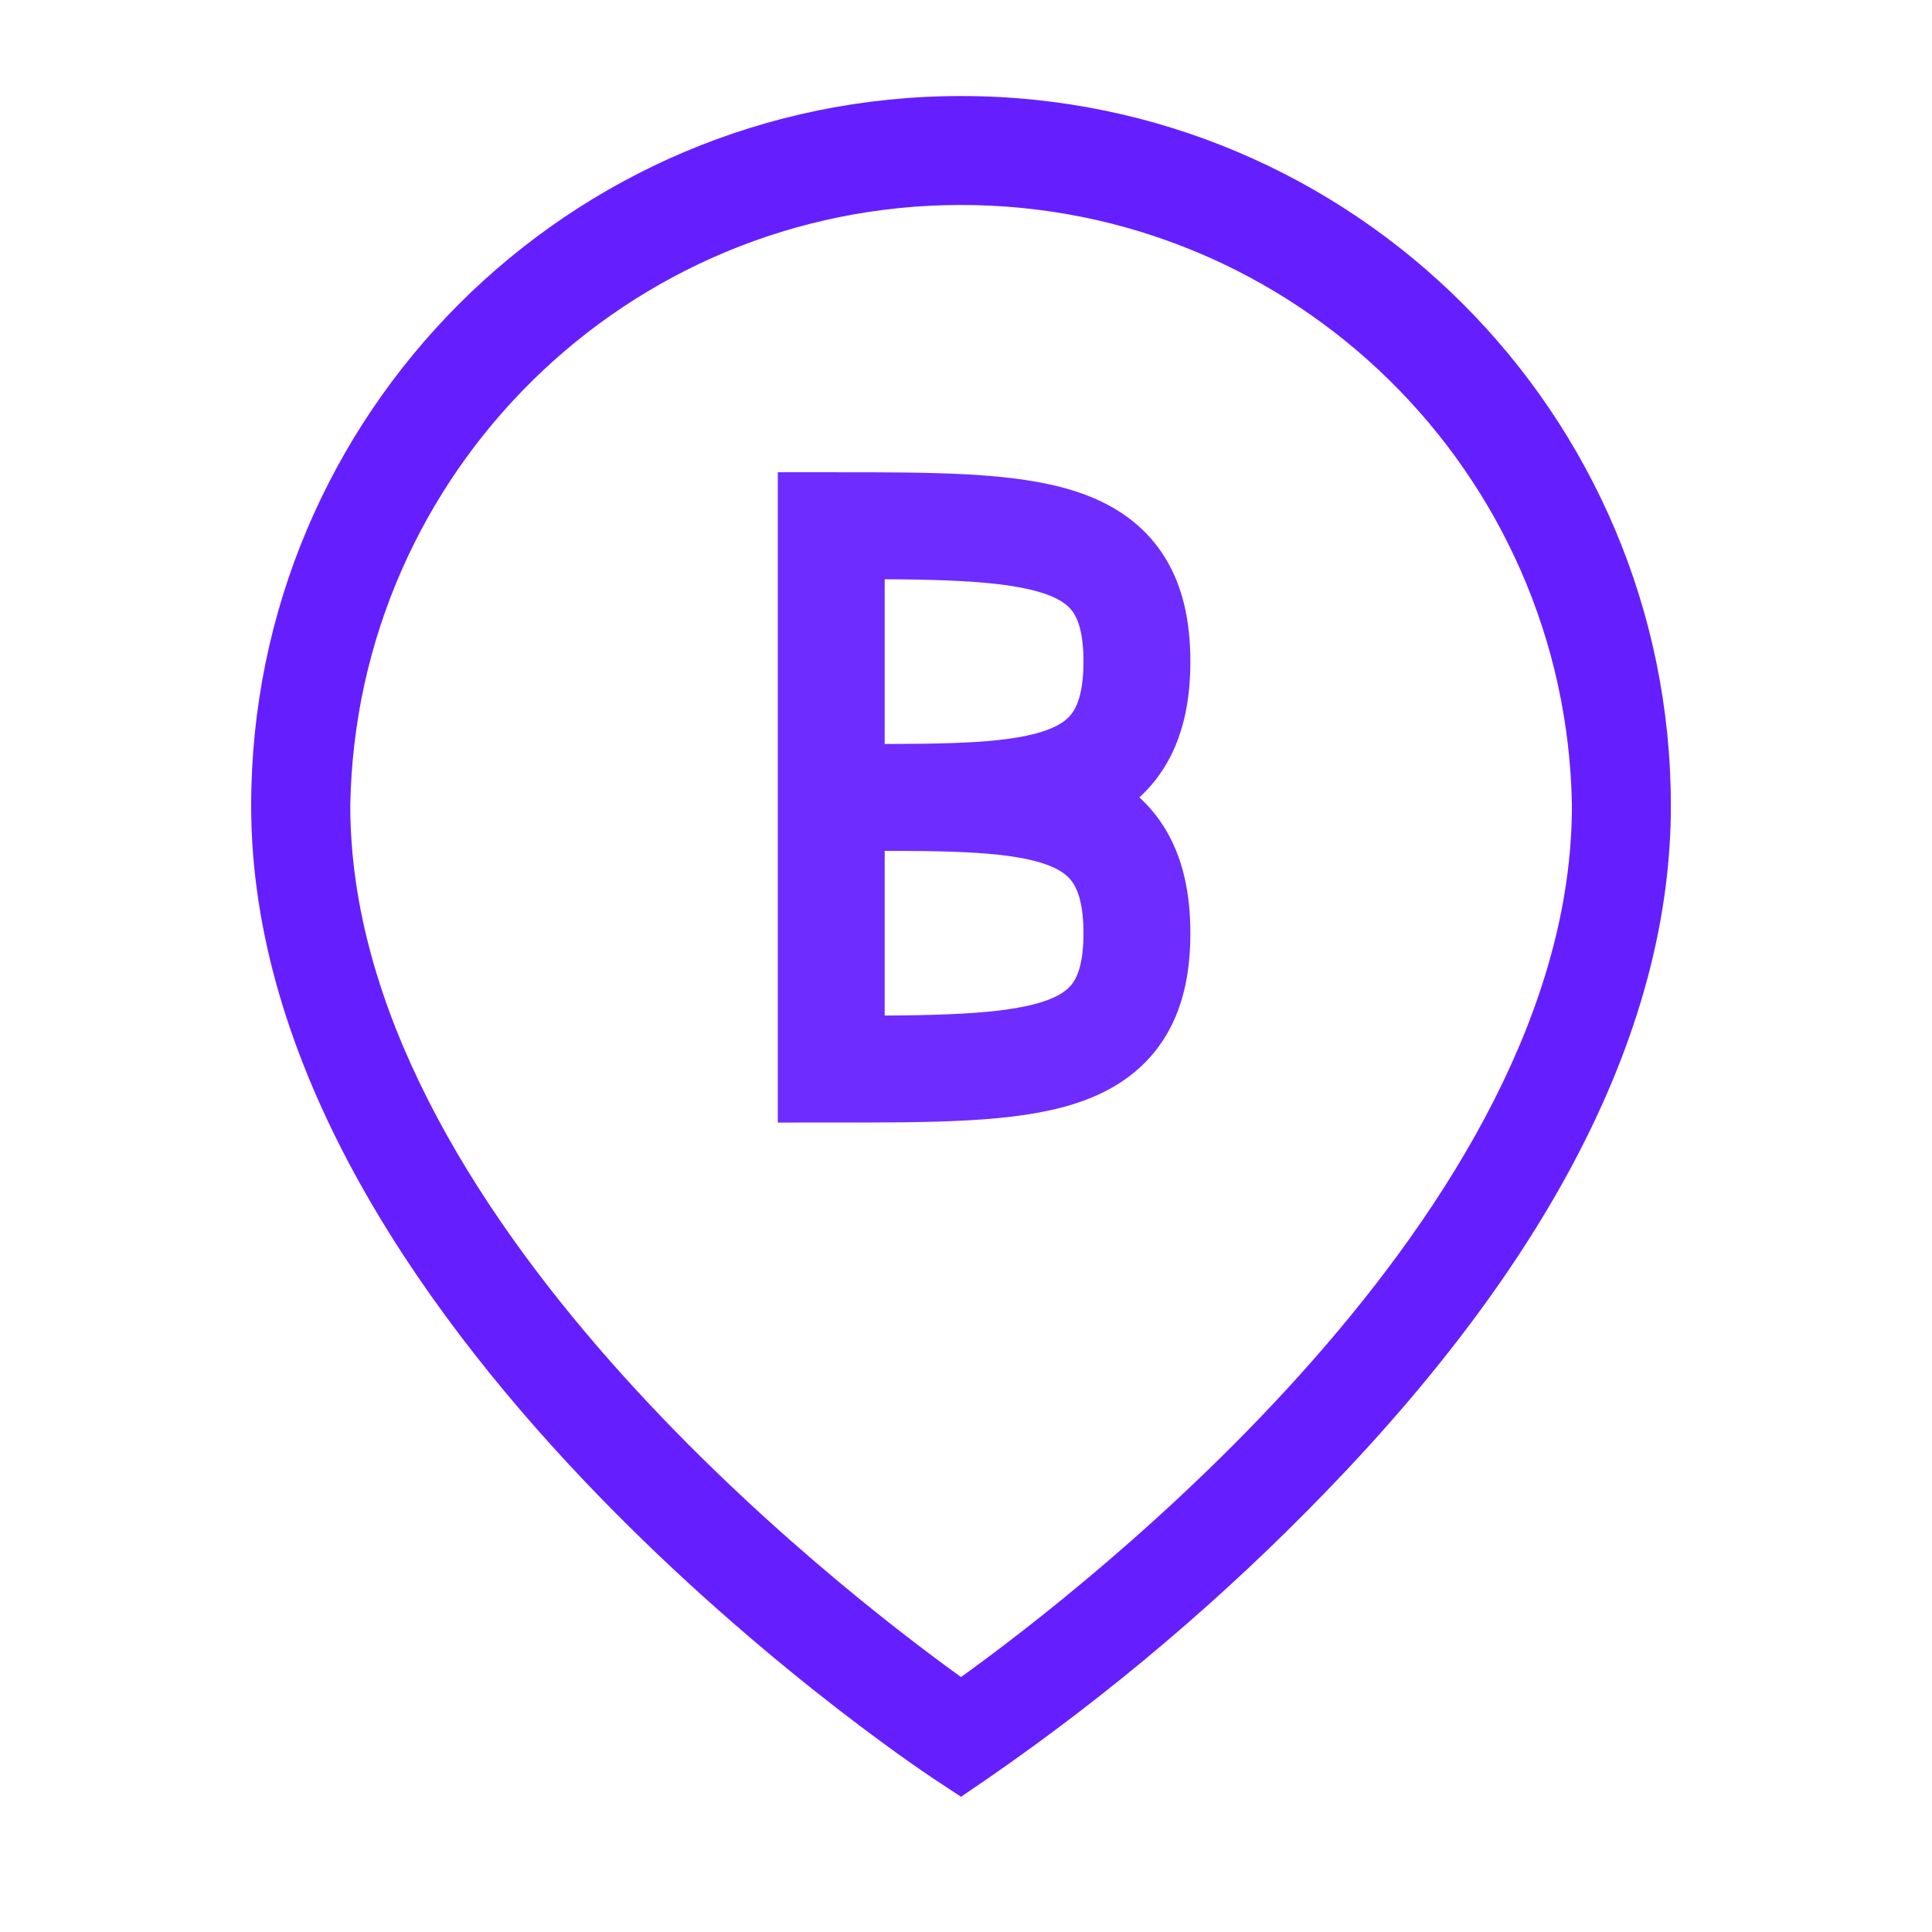 <?xml version="1.0" encoding="UTF-8" standalone="no"?>
<svg
   xmlns:dc="http://purl.org/dc/elements/1.1/"
   xmlns:cc="http://creativecommons.org/ns#"
   xmlns:rdf="http://www.w3.org/1999/02/22-rdf-syntax-ns#"
   xmlns:svg="http://www.w3.org/2000/svg"
   xmlns="http://www.w3.org/2000/svg"
   id="Layer_1"
   data-name="Layer 1"
   viewBox="0 0 100 100"
   version="1.1"
   width="100"
   height="100">
  <defs
     id="defs8" />
  <path
     id="symbol"
     d="M 51.159,92.032 C 57.476,87.665 63.345,82.683 68.68,77.159 80.499,64.944 86.484,53.002 86.484,41.702 86.478,21.414 70.03,4.971 49.742,4.971 29.454,4.971 13.006,21.414 13,41.702 13,68.359 46.882,91.108 48.325,92.067 L 49.742,93 Z M 81.362,41.702 c 0,21.042 -25.292,40.552 -31.62,45.102 -6.319,-4.55 -31.611,-24.069 -31.611,-45.102 0.288,-17.255 14.358,-31.093 31.616,-31.093 17.258,0 31.328,13.838 31.616,31.093 z"
     style="fill:#651fff;fill-rule:evenodd;stroke-width:0.88" />
  <path
     style="fill:none;fill-rule:evenodd;stroke:#651fff;stroke-width:5.532;stroke-linecap:butt;stroke-linejoin:miter;stroke-miterlimit:4;stroke-dasharray:none;stroke-opacity:0.941"
     d="m 43.025,27.21 v 28.127 c 10.548,0 15.822,0 15.822,-7.032 0,-7.032 -5.274,-7.032 -14.064,-7.032 8.79,0 14.064,0 14.064,-7.032 0,-7.032 -5.274,-7.032 -15.822,-7.032 z"
     id="path4473" />
</svg>
